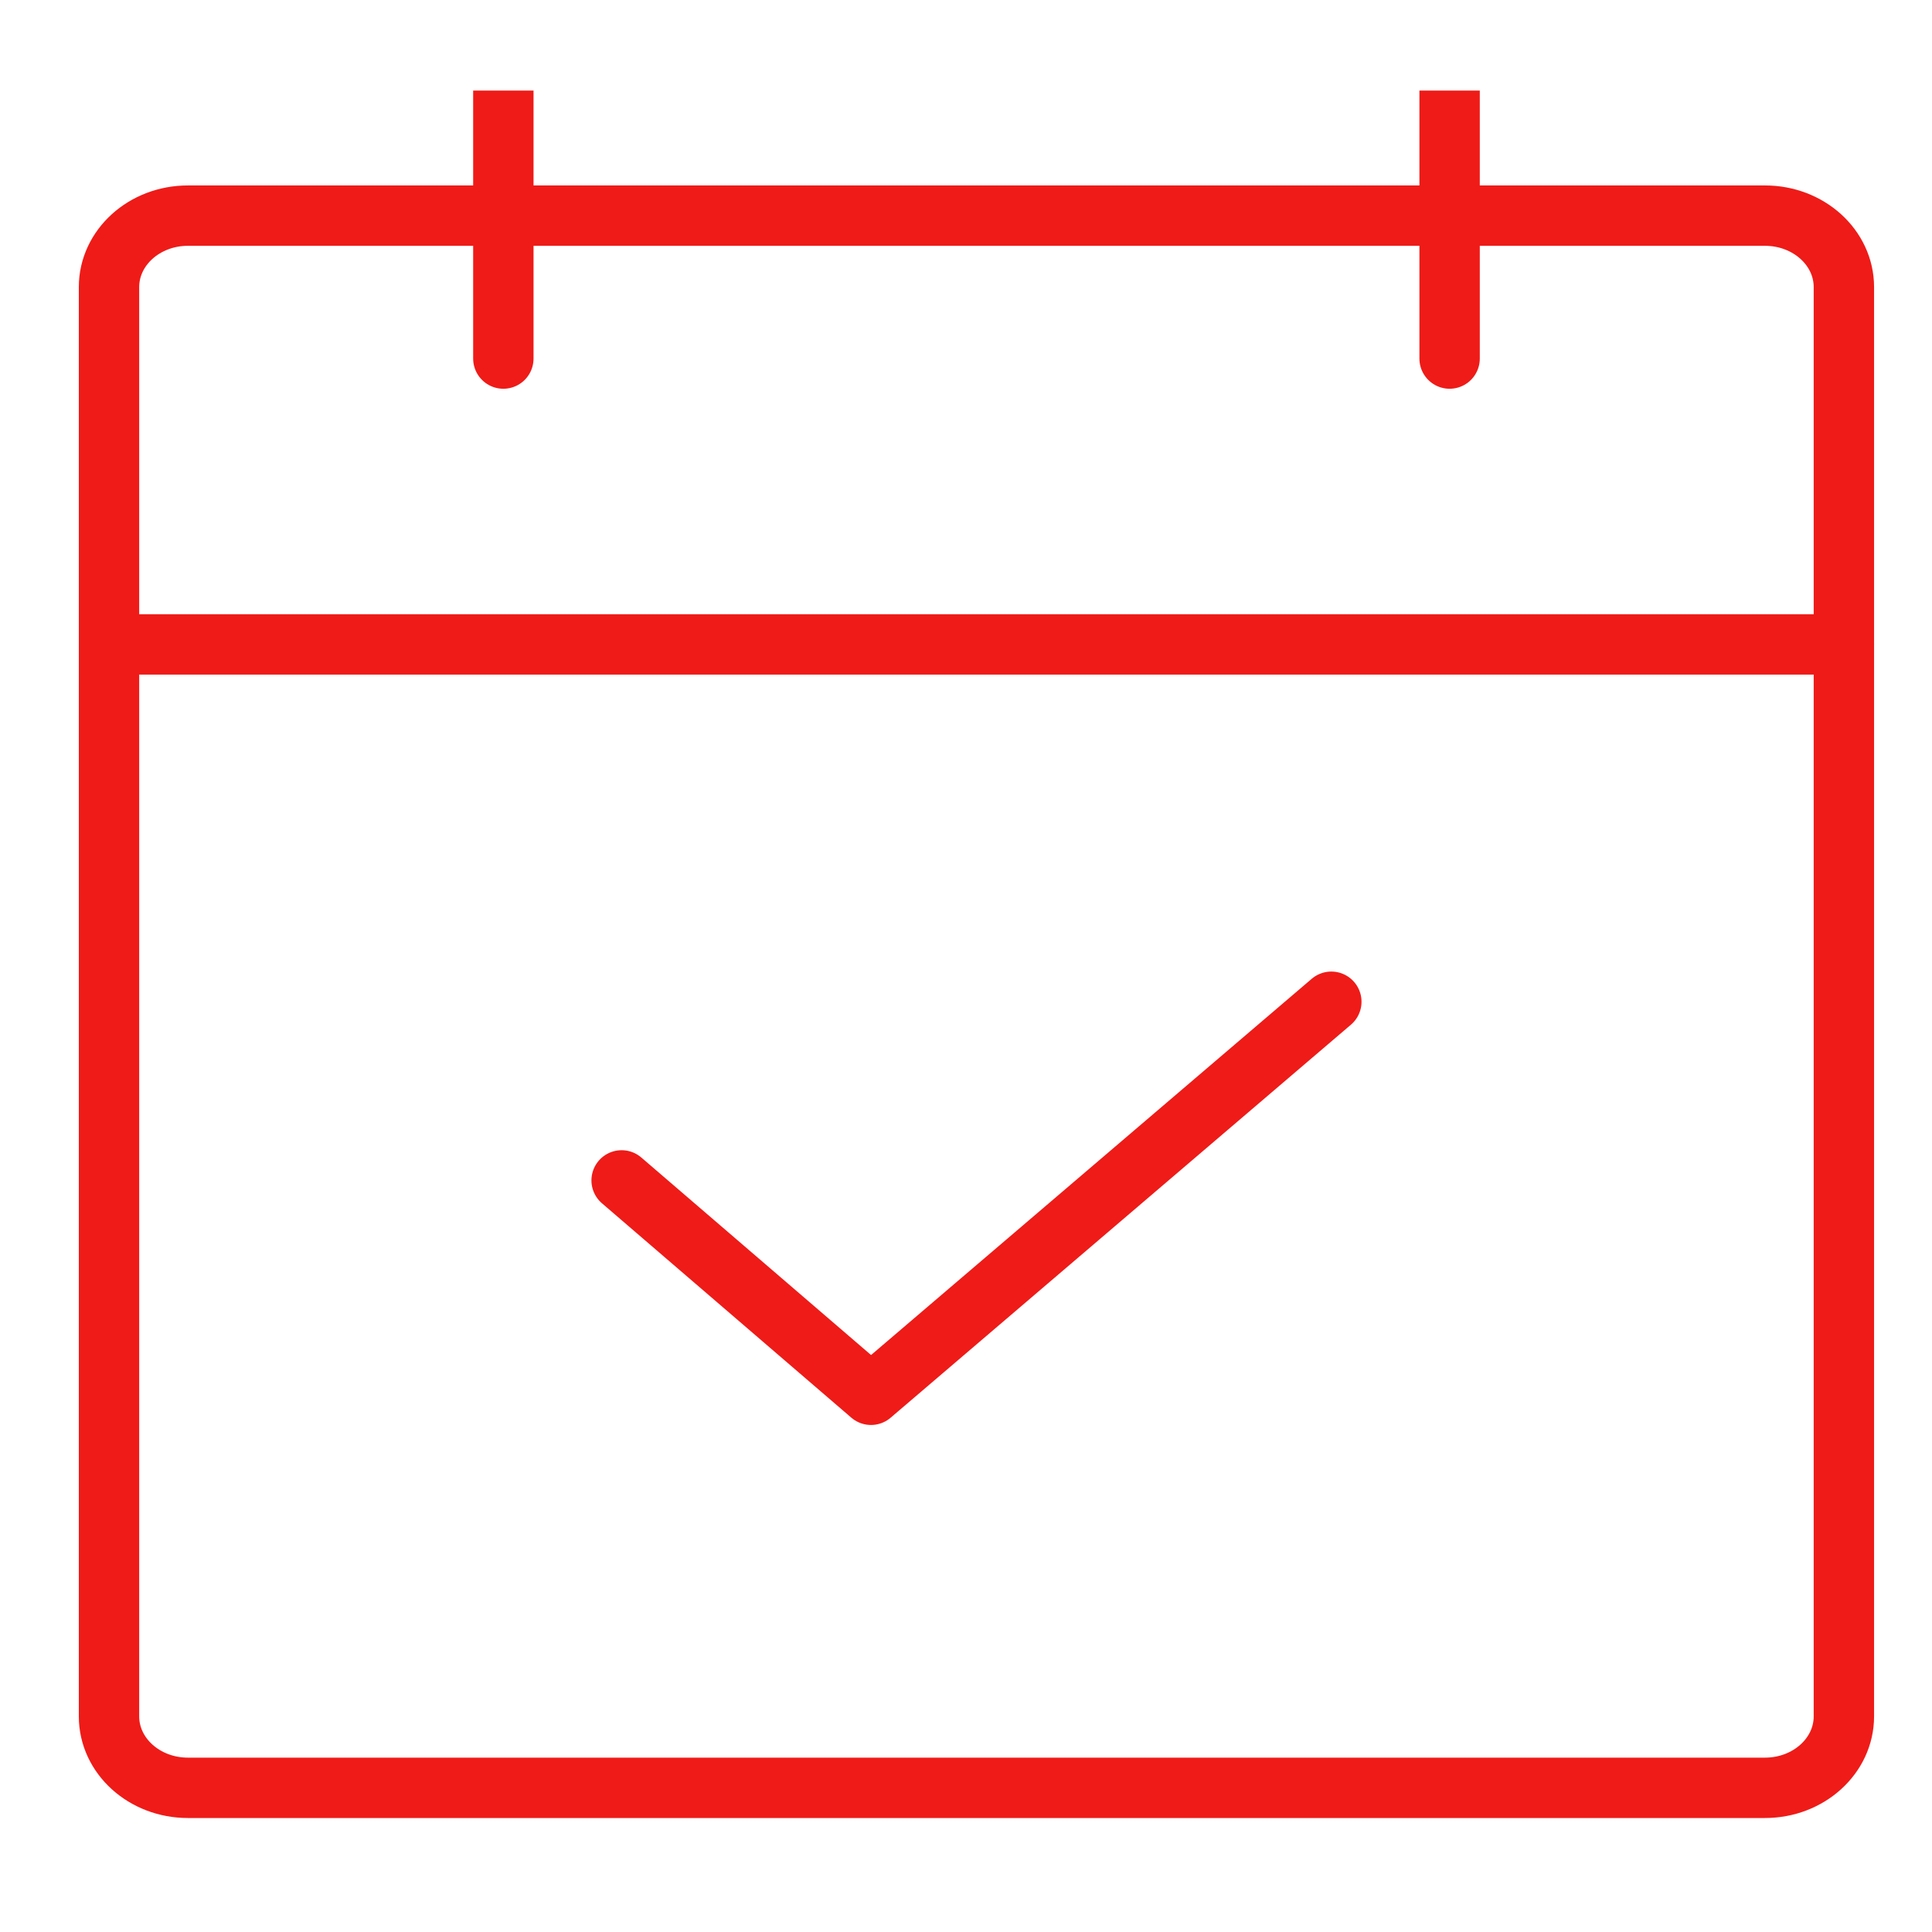 <?xml version="1.0" encoding="UTF-8"?> <svg xmlns="http://www.w3.org/2000/svg" width="64" height="64" viewBox="0 0 64 64" fill="none"> <g clip-path="url(#clip0_252_432)"> <path d="M58.468 7.143H6.224C4.781 7.143 3.611 8.203 3.611 9.51V56.857C3.611 58.165 4.781 59.224 6.224 59.224H58.468C59.911 59.224 61.081 58.165 61.081 56.857V9.51C61.081 8.203 59.911 7.143 58.468 7.143Z" stroke="#EF1B18" stroke-width="2" stroke-linecap="round" stroke-linejoin="round"></path> <path d="M48.02 2.408V11.878" stroke="#EF1B18" stroke-width="2" stroke-linecap="round" stroke-linejoin="round"></path> <path d="M16.674 2.408V11.878" stroke="#EF1B18" stroke-width="2" stroke-linecap="round" stroke-linejoin="round"></path> <path d="M3.611 21.347H61.081" stroke="#EF1B18" stroke-width="2" stroke-linecap="round" stroke-linejoin="round"></path> <path d="M44.102 33.184L28.853 46.204L20.592 39.102" stroke="#EF1B18" stroke-width="2" stroke-linecap="round" stroke-linejoin="round"></path> </g> <defs> <clipPath id="clip0_252_432"> <rect width="62" height="58" fill="white" transform="translate(1 3)"></rect> </clipPath> </defs> </svg> 